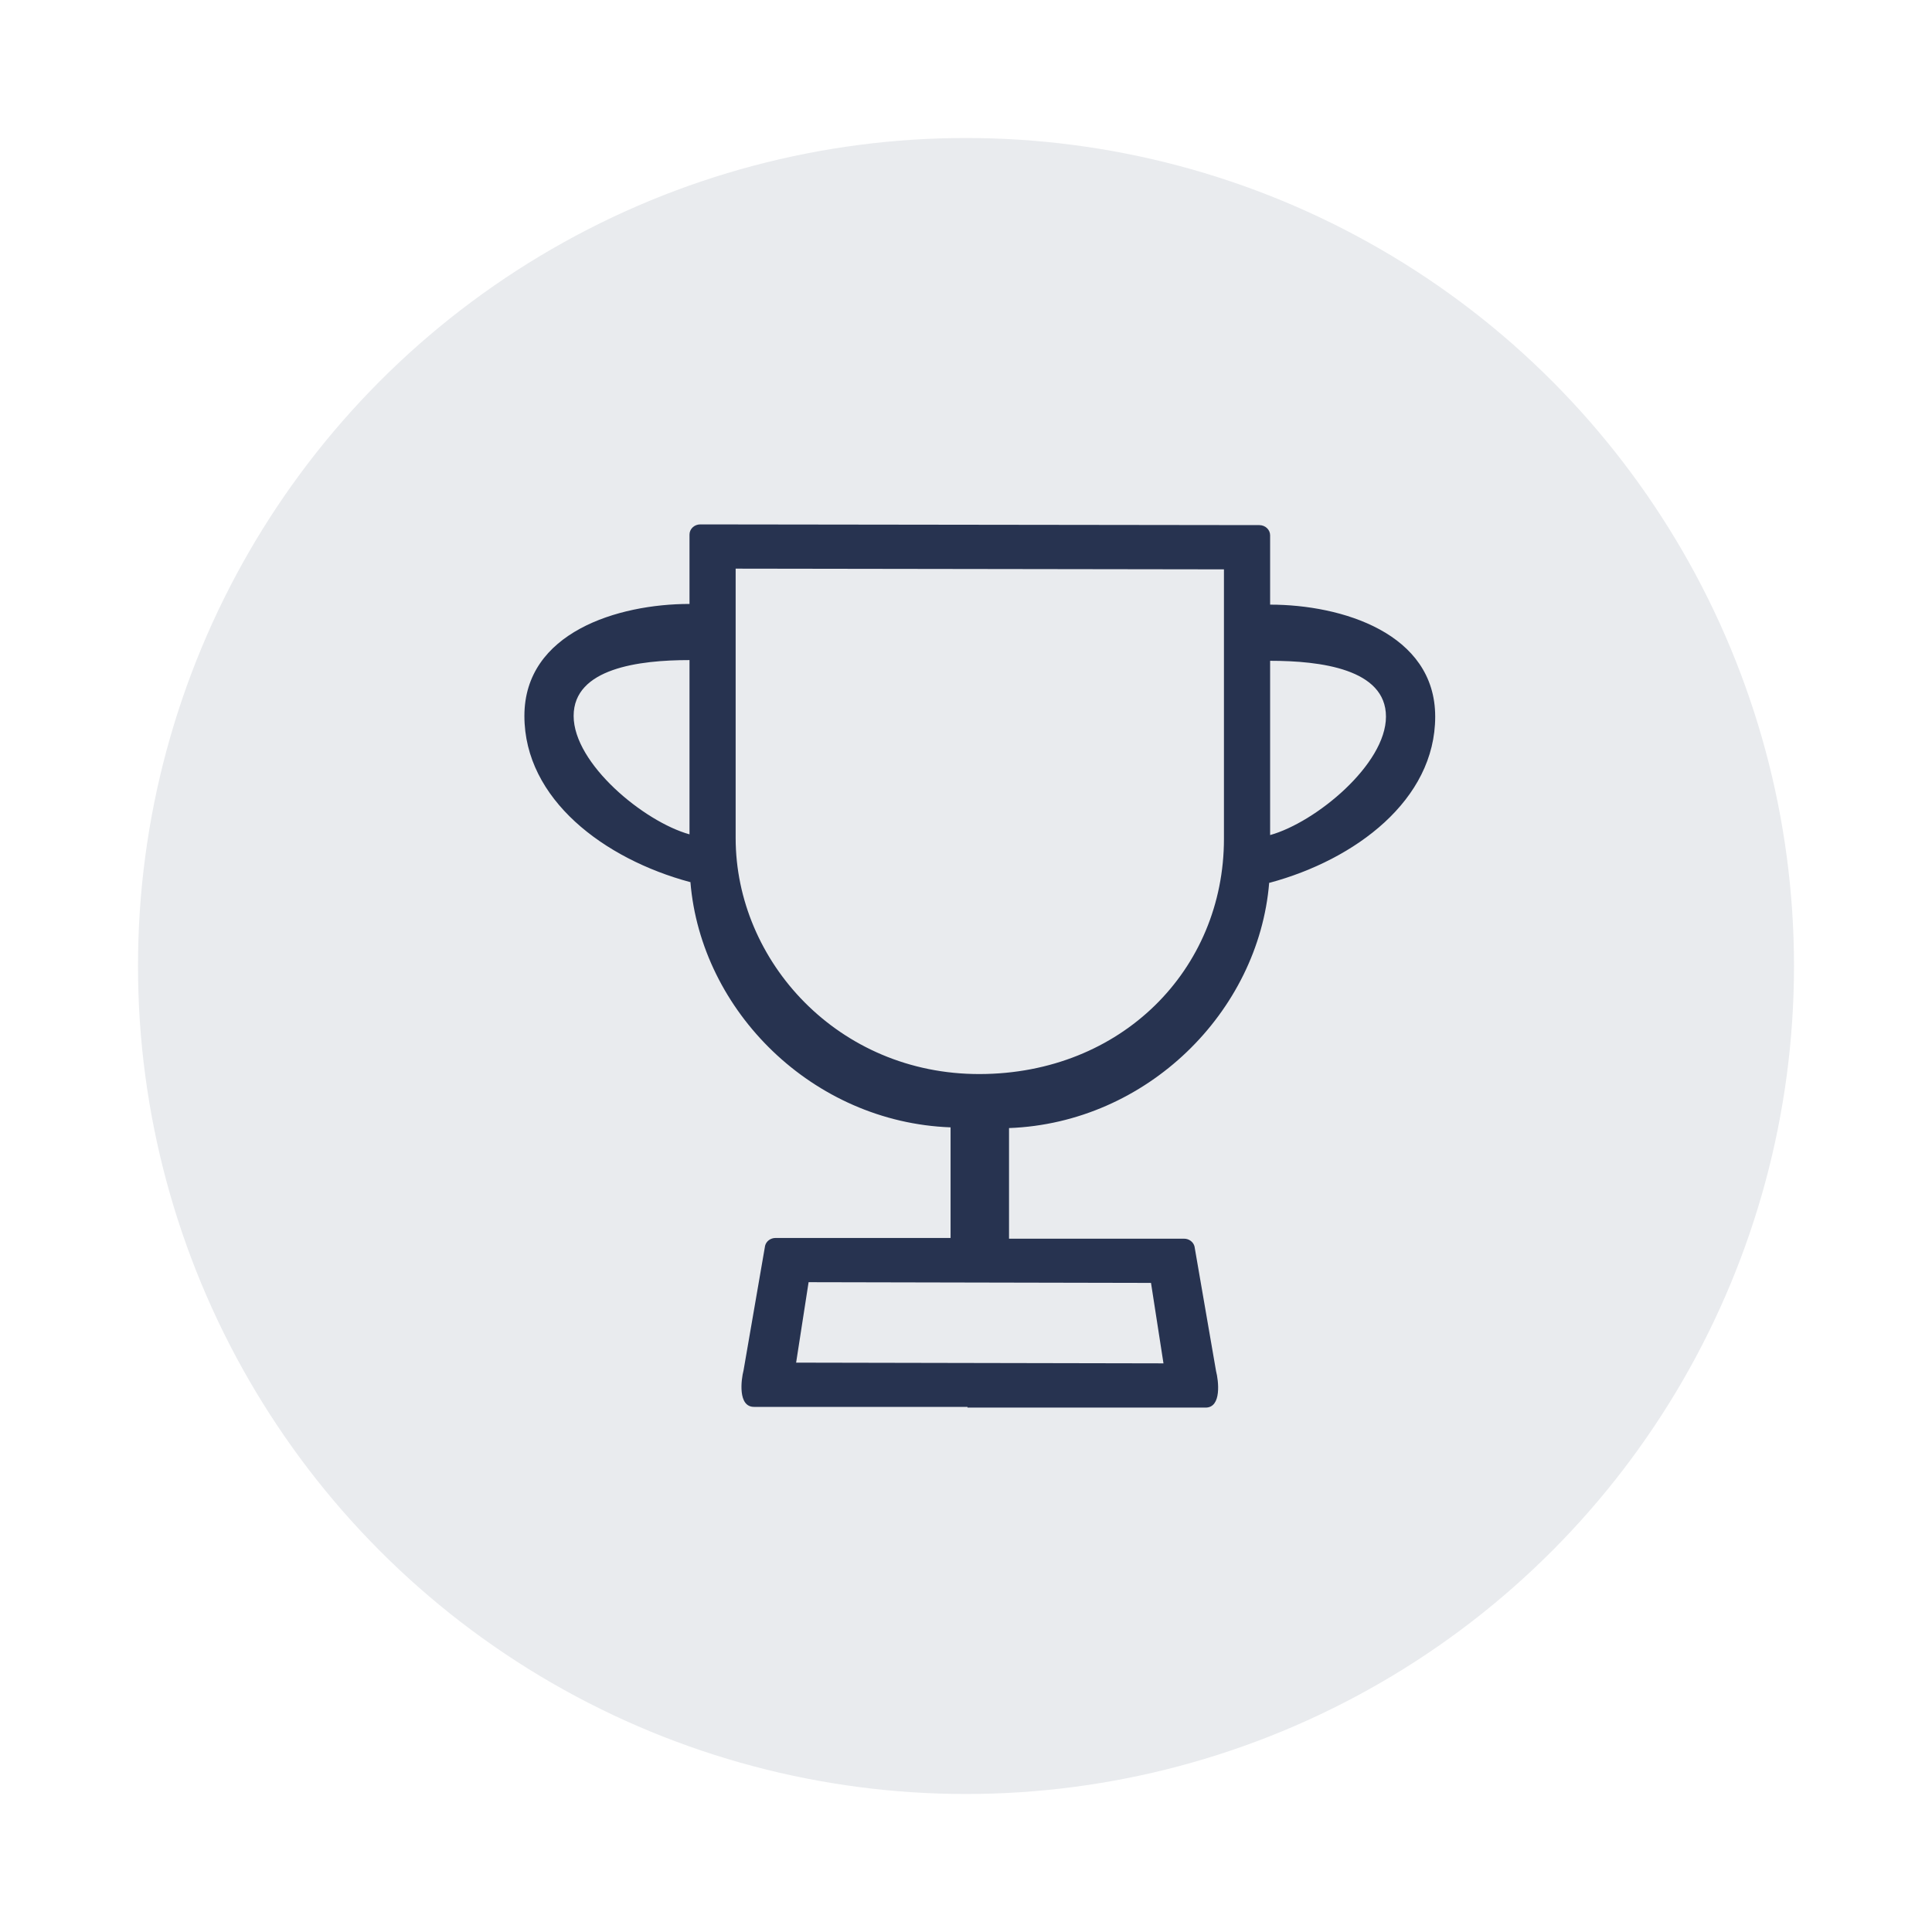 <?xml version="1.0" encoding="UTF-8"?>
<svg xmlns="http://www.w3.org/2000/svg" width="70" height="70" viewBox="0 0 70 70" fill="" data-library="gosweb_omsu" data-icon="ic_winners" data-color="">
  <circle cx="35" cy="35" r="30" fill="#273350" fill-opacity="0.1"></circle>
  <path fill-rule="evenodd" clip-rule="evenodd" d="M25.372 19L45.628 19.026C45.844 19.026 46.019 19.191 46.019 19.395V21.907C48.61 21.907 52 22.941 52 25.965C52 28.99 49.101 31.15 46.007 31.983H45.985C45.601 36.664 41.553 40.687 36.559 40.872V44.88H42.901C43.08 44.88 43.236 44.995 43.279 45.16L44.06 49.678C44.15 50.022 44.271 51 43.681 51H35.054V50.974H27.319C26.729 50.974 26.85 49.996 26.94 49.652L27.721 45.134C27.764 44.969 27.92 44.854 28.099 44.854H34.441V40.846C29.447 40.661 25.399 36.638 25.015 31.957H24.994C21.899 31.124 19 28.964 19 25.939C19 22.915 22.39 21.882 24.982 21.882V19.369C24.982 19.165 25.156 19 25.372 19ZM42.155 49.397L41.703 46.482L29.297 46.456L28.845 49.371L42.155 49.397ZM26.654 30.363V20.603L44.346 20.629V30.389C44.346 35.14 40.628 38.902 35.5 38.915C30.372 38.928 26.654 34.827 26.654 30.363ZM24.982 23.916C23.158 23.916 20.784 24.211 20.784 25.939C20.784 27.668 23.327 29.769 24.982 30.23V23.916ZM46.019 23.942C47.842 23.942 50.216 24.237 50.216 25.965C50.216 27.694 47.673 29.795 46.019 30.256V23.942Z" fill="#273350"></path>
</svg>
